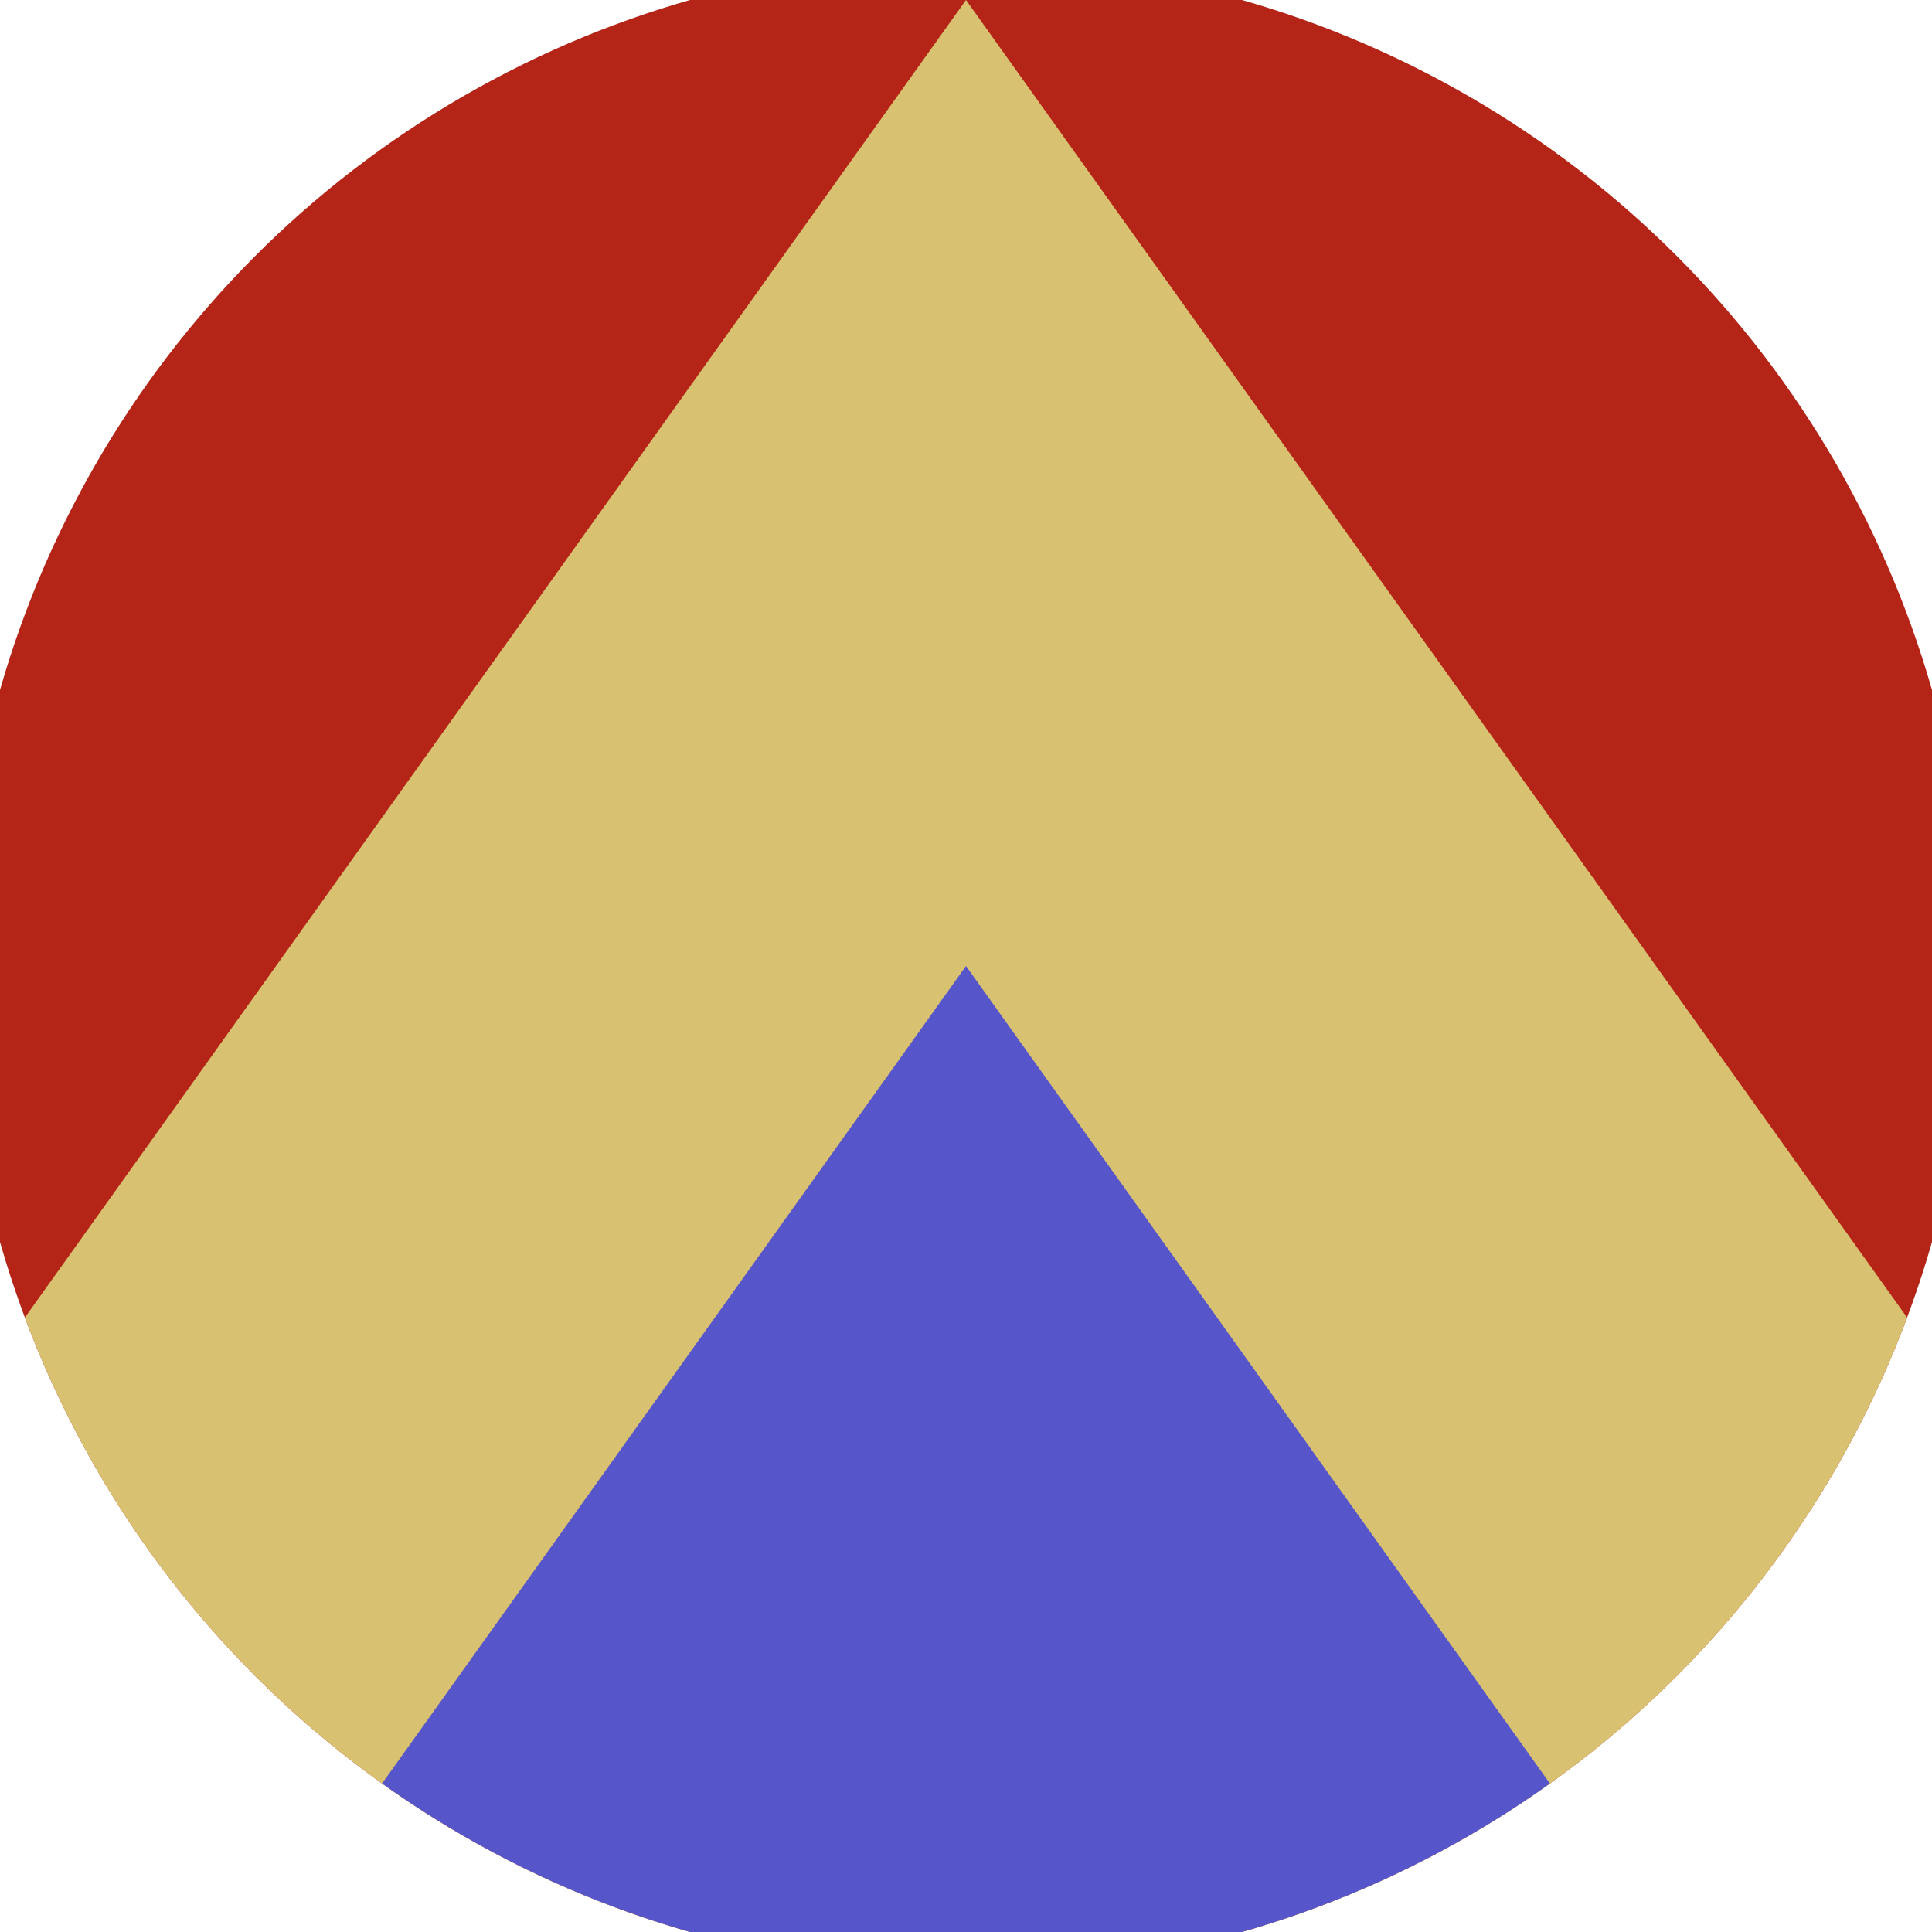 <svg xmlns="http://www.w3.org/2000/svg" width="128" height="128" viewBox="0 0 100 100" shape-rendering="geometricPrecision">
                            <defs>
                                <clipPath id="clip">
                                    <circle cx="50" cy="50" r="52" />
                                    <!--<rect x="0" y="0" width="100" height="100"/>-->
                                </clipPath>
                            </defs>
                            <g transform="rotate(0 50 50)">
                            <rect x="0" y="0" width="100" height="100" fill="#b42518" clip-path="url(#clip)"/><path d="M 50 0 L 100 70 V 101 H 0 V 70 Z" fill="#d8c271" clip-path="url(#clip)"/><path d="M 50 50 L 100 120 V 101 H 0 V 120 Z" fill="#5755ca" clip-path="url(#clip)"/></g></svg>